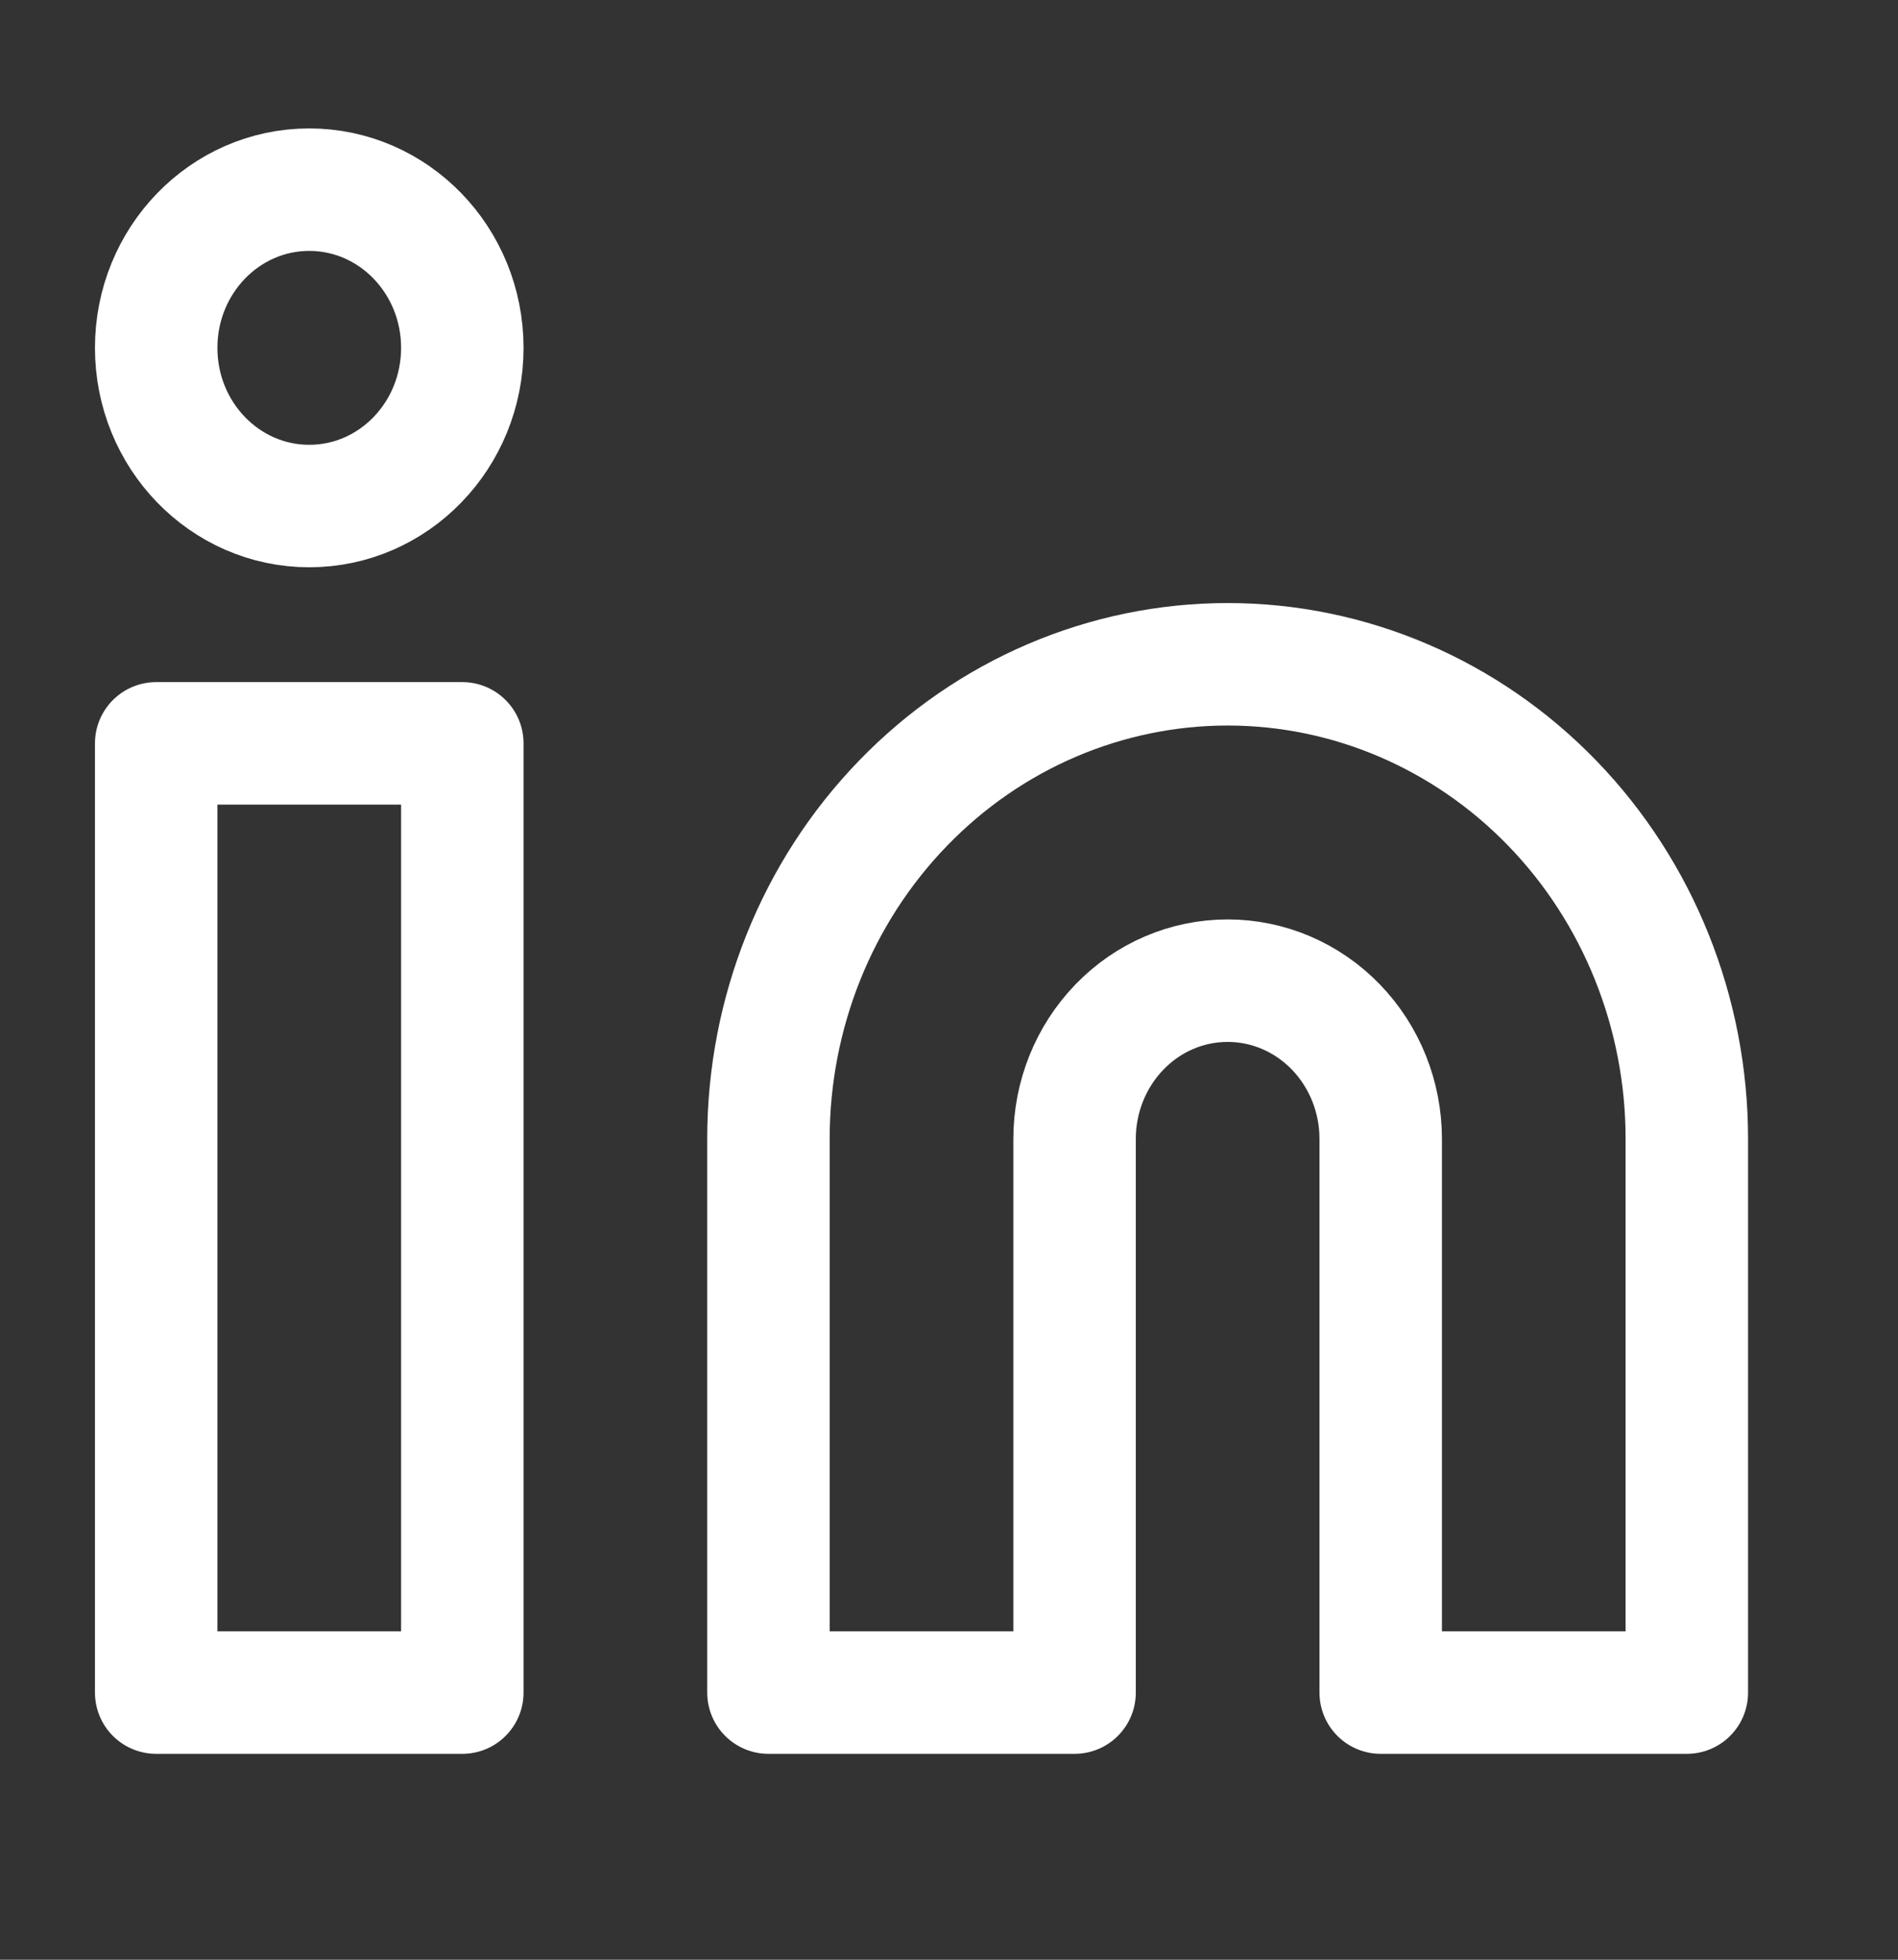<svg width="31" height="32" viewBox="0 0 31 32" fill="none" xmlns="http://www.w3.org/2000/svg">
<rect x="0" y="0" width="31" height="32" fill="#333333" stroke="none"/>
<path d="M20.051 10.847C22.04 10.847 23.948 11.663 25.355 13.117C26.761 14.57 27.551 16.541 27.551 18.597V27.638H22.551V18.597C22.551 17.912 22.288 17.255 21.819 16.77C21.35 16.285 20.714 16.013 20.051 16.013C19.388 16.013 18.752 16.285 18.284 16.77C17.815 17.255 17.551 17.912 17.551 18.597V27.638H12.551V18.597C12.551 16.541 13.341 14.57 14.748 13.117C16.154 11.663 18.062 10.847 20.051 10.847Z" stroke="white" stroke-width="2" stroke-linecap="round" stroke-linejoin="round"/>
<path d="M7.551 12.138H2.551V27.638H7.551V12.138Z" stroke="white" stroke-width="2" stroke-linecap="round" stroke-linejoin="round"/>
<path d="M5.051 8.263C6.432 8.263 7.551 7.107 7.551 5.68C7.551 4.253 6.432 3.097 5.051 3.097C3.671 3.097 2.551 4.253 2.551 5.68C2.551 7.107 3.671 8.263 5.051 8.263Z" stroke="white" stroke-width="2" stroke-linecap="round" stroke-linejoin="round"/>
</svg>
